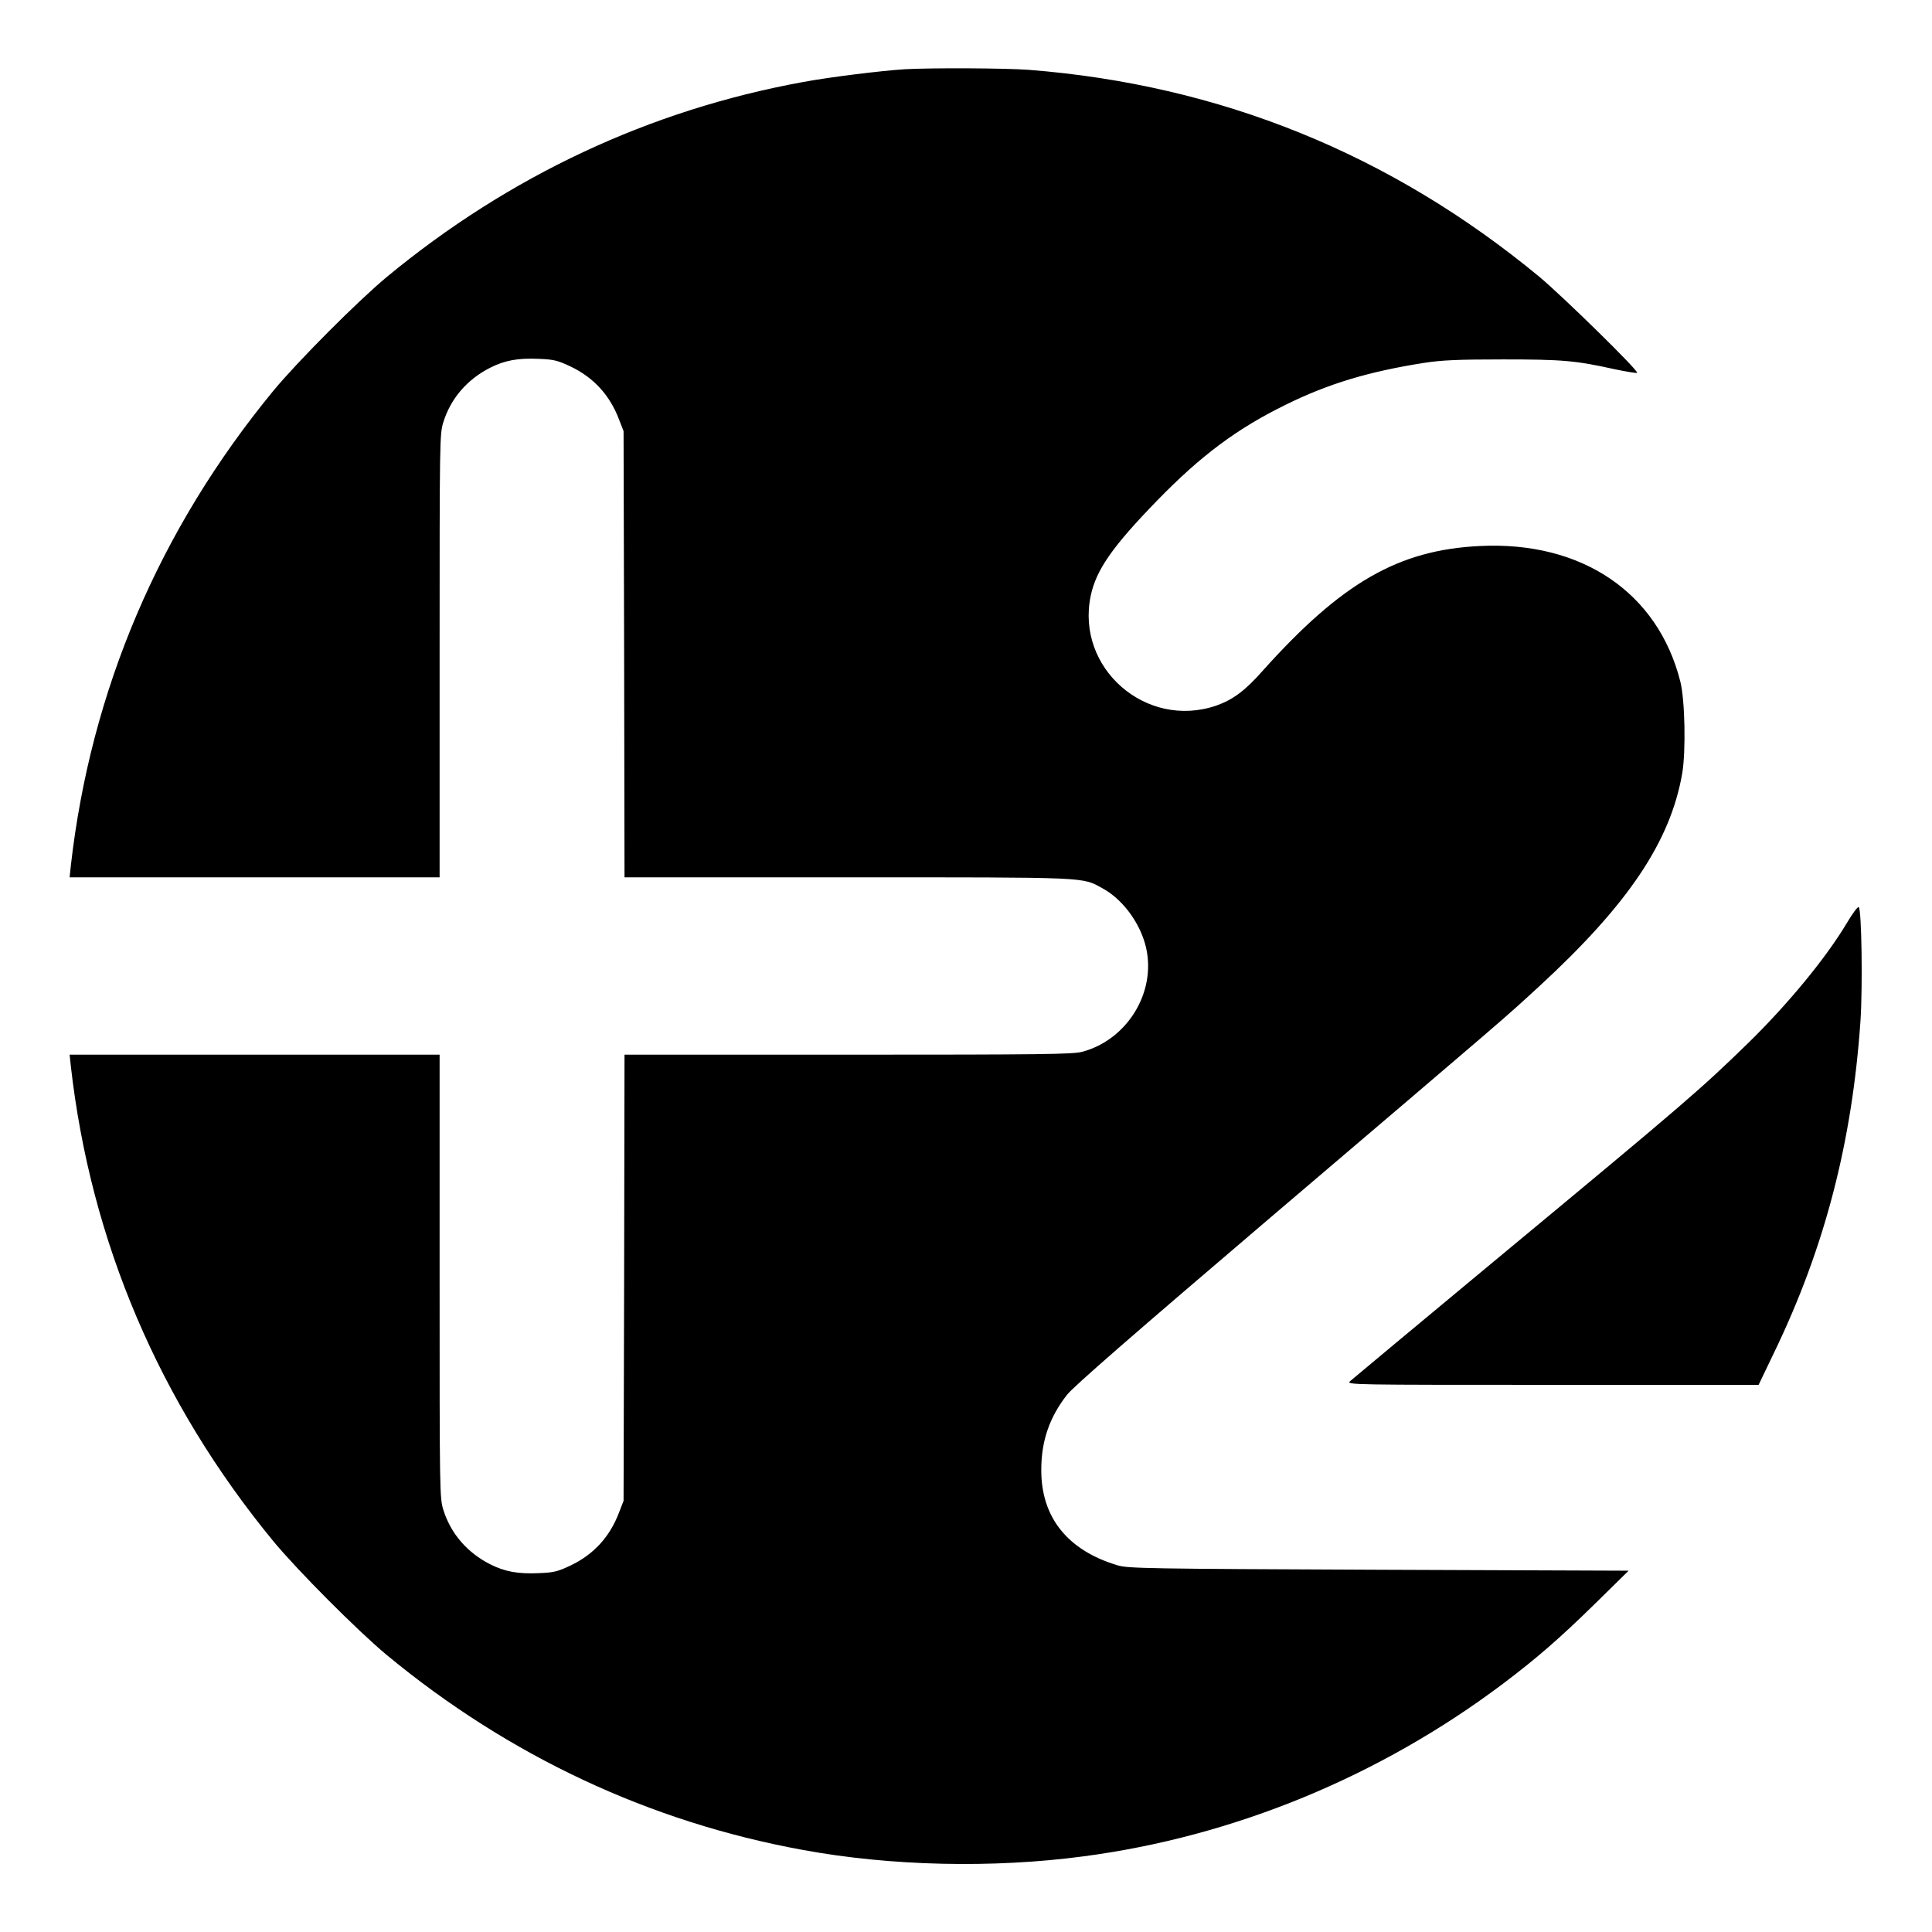 <?xml version="1.0" standalone="no"?>
<!DOCTYPE svg PUBLIC "-//W3C//DTD SVG 20010904//EN"
 "http://www.w3.org/TR/2001/REC-SVG-20010904/DTD/svg10.dtd">
<svg version="1.0" xmlns="http://www.w3.org/2000/svg"
 width="1024pt" height="1024pt" viewBox="0 0 1024 1024"
 preserveAspectRatio="xMidYMid meet">
<g transform="translate(0,1024) scale(0.1,-0.1)"
fill="#000000" stroke="none">
<path d="M4795 9873 c-117 -7 -402 -42 -540 -68 -812 -148 -1558 -498 -2205
-1033 -154 -128 -472 -447 -601 -603 -604 -734 -969 -1589 -1074 -2521 l-6
-58 980 0 981 0 0 1174 c0 1147 0 1175 20 1239 39 125 126 226 248 288 77 39
148 52 257 47 79 -3 100 -8 168 -40 124 -59 210 -153 259 -284 l23 -59 3
-1182 2 -1183 1183 0 c1292 0 1240 2 1350 -58 117 -63 216 -207 237 -344 36
-231 -118 -463 -345 -523 -52 -13 -212 -15 -1242 -15 l-1183 0 -2 -1182 -3
-1183 -23 -59 c-49 -131 -135 -225 -259 -284 -68 -32 -89 -37 -168 -40 -109
-5 -180 8 -257 47 -122 62 -209 163 -248 288 -20 64 -20 92 -20 1239 l0 1174
-981 0 -980 0 6 -57 c105 -933 470 -1788 1074 -2522 129 -156 447 -475 601
-603 647 -535 1393 -885 2205 -1033 467 -86 1006 -98 1488 -34 797 105 1569
423 2222 914 179 135 300 240 489 425 l178 175 -1323 5 c-1228 5 -1328 7
-1384 23 -266 79 -407 254 -406 507 0 152 43 278 137 398 35 44 347 316 1079
940 1294 1102 1229 1046 1424 1225 471 434 694 766 757 1127 20 117 15 390
-10 488 -119 472 -523 745 -1063 718 -432 -21 -732 -194 -1153 -664 -92 -104
-156 -151 -244 -182 -372 -127 -745 199 -665 582 29 138 115 261 354 507 231
237 421 379 680 506 227 112 441 176 735 222 91 14 177 18 415 18 317 0 386
-6 593 -52 63 -13 116 -22 119 -19 10 10 -396 407 -517 508 -788 652 -1695
1019 -2709 1098 -124 9 -512 11 -656 3z"/>
<path d="M9790 5350 c-110 -185 -311 -430 -527 -641 -251 -244 -323 -307
-1313 -1128 -426 -354 -784 -652 -795 -662 -19 -19 8 -19 1073 -19 l1093 0 83
173 c268 555 413 1116 457 1757 12 182 6 587 -9 602 -5 5 -32 -32 -62 -82z"/>
</g>
</svg>
